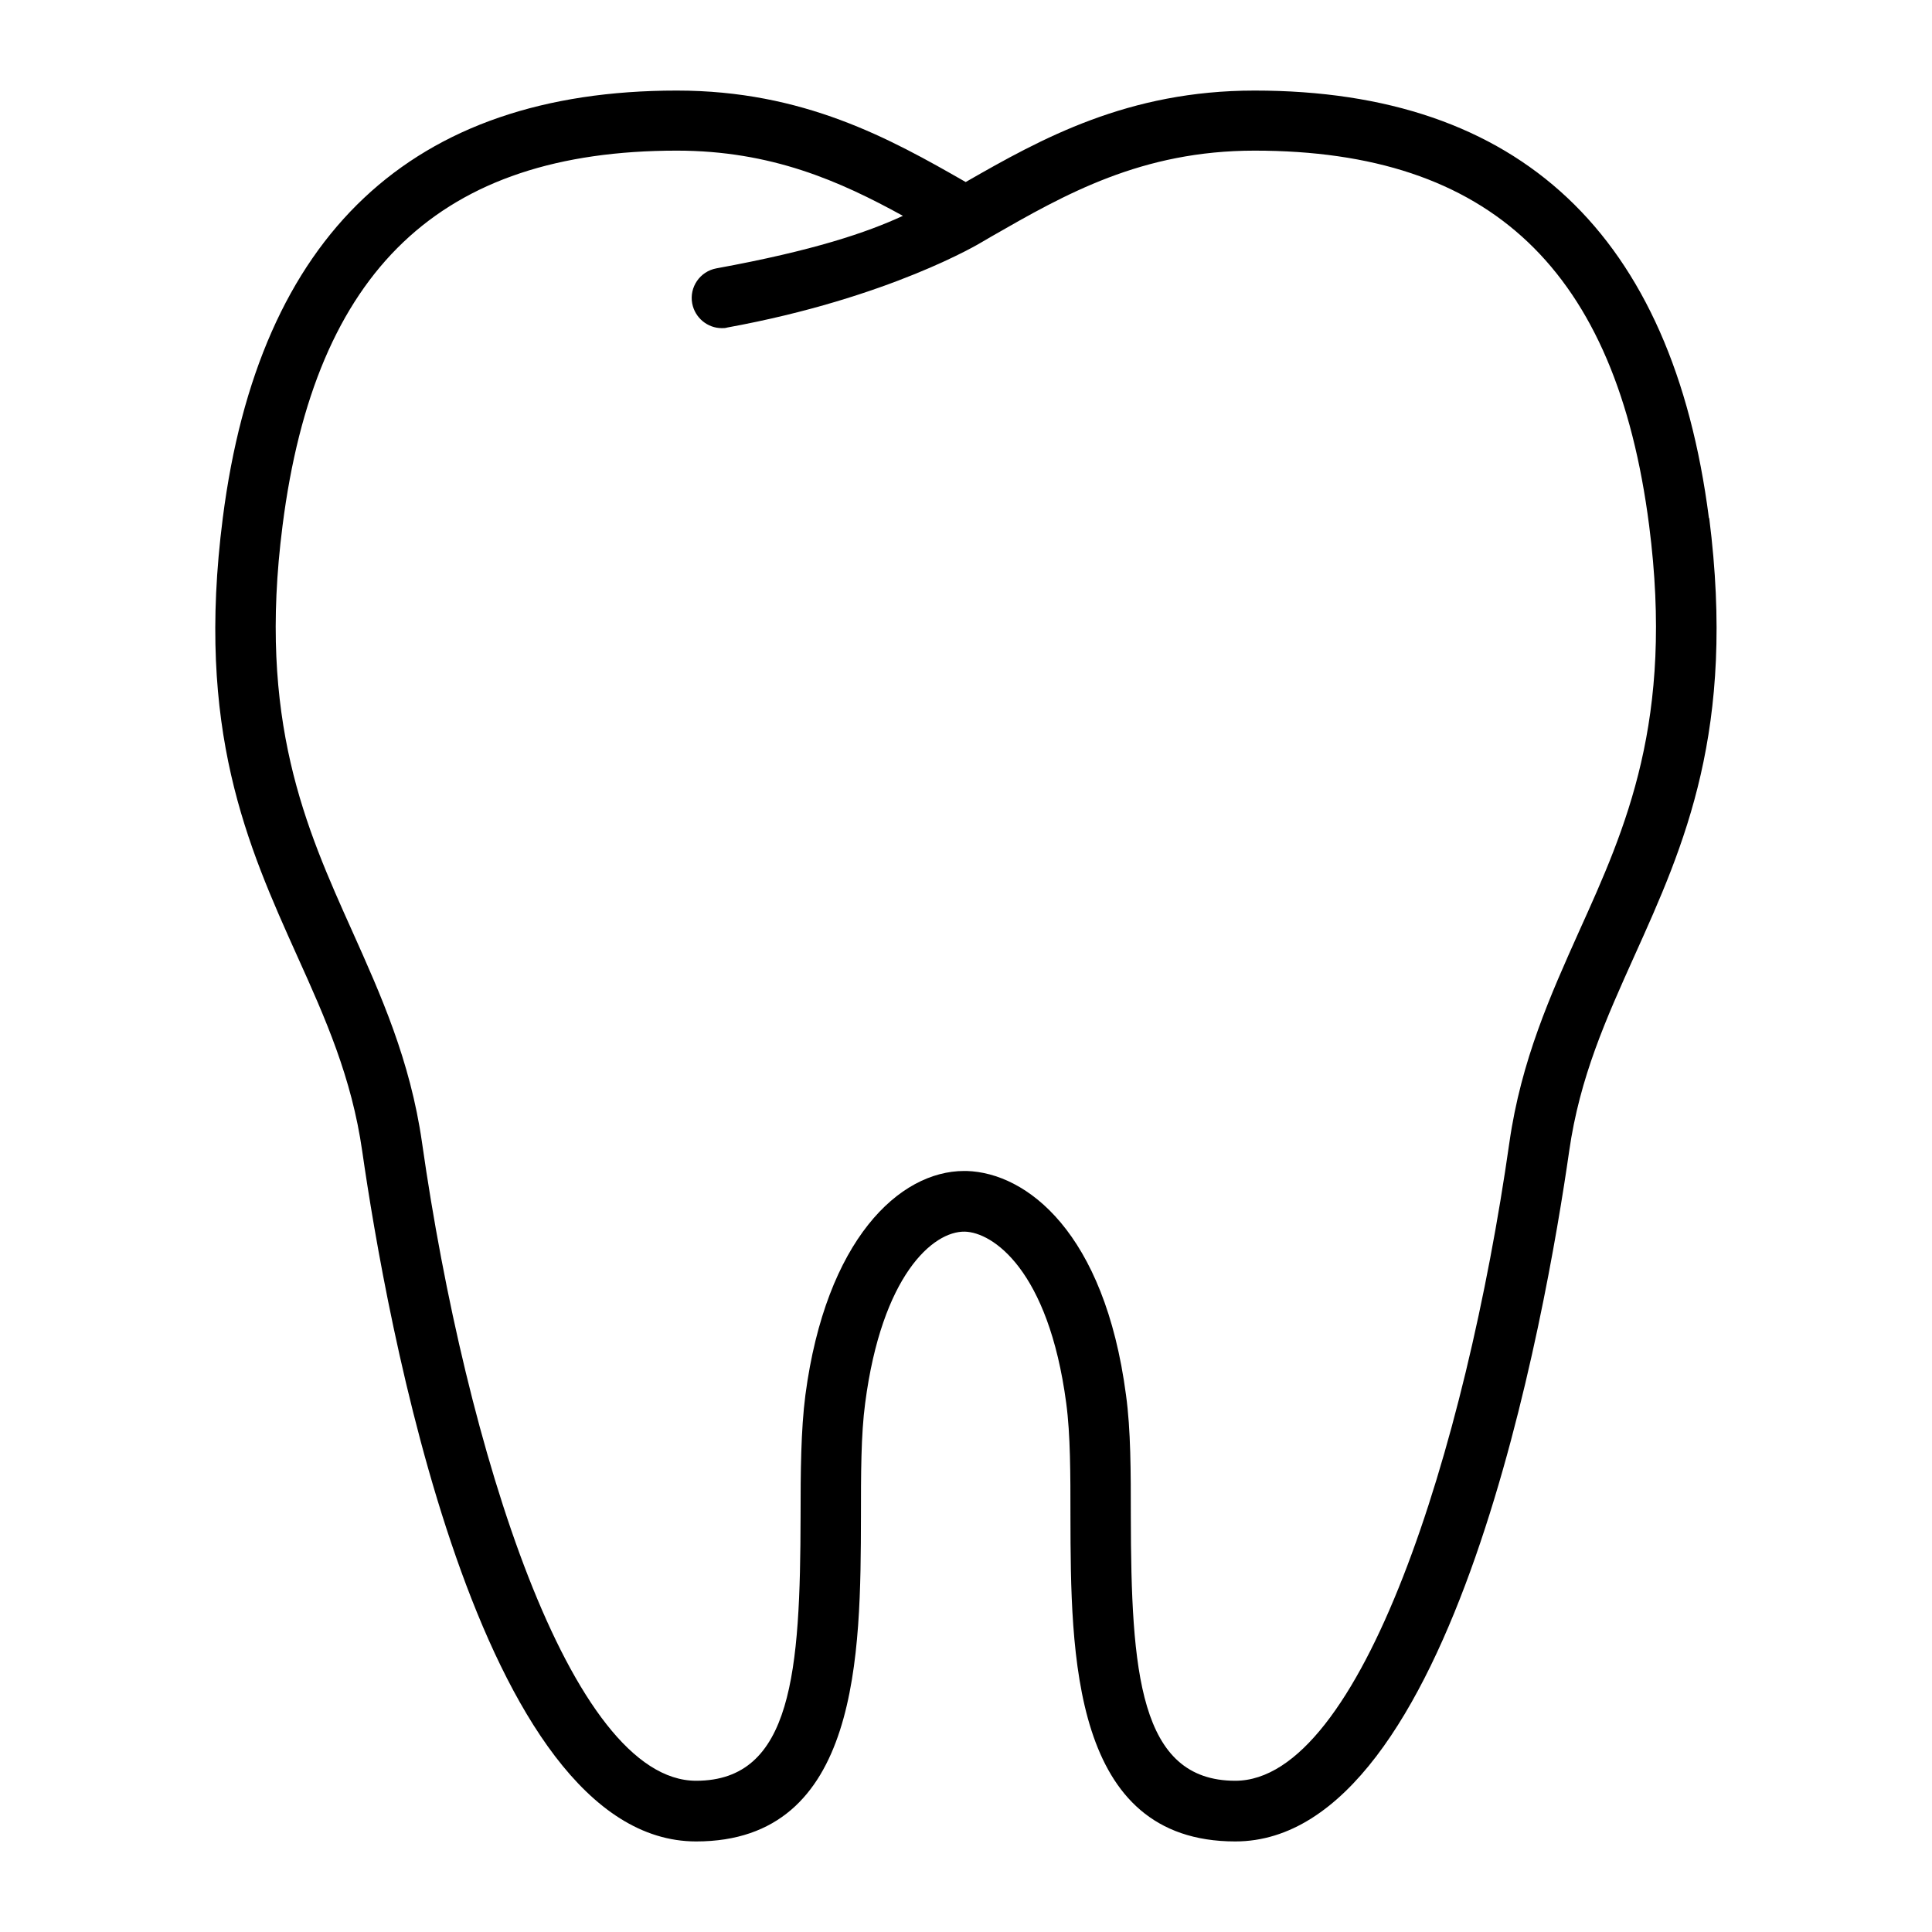 <svg id="fi_9441044" height="512" viewBox="0 0 64 64" width="512" xmlns="http://www.w3.org/2000/svg"><path d="m56.61 17.16c-1.21-9.4-6.27-14.16-15.05-14.16-4.2 0-7.06 1.59-9.57 3.03-2.51-1.44-5.37-3.03-9.57-3.03-8.78 0-13.84 4.77-15.04 14.16-.9 7.02.81 10.83 2.47 14.52.93 2.06 1.8 4.01 2.15 6.46.77 5.36 3.83 22.86 11.06 22.86 5.43 0 5.45-6.22 5.46-10.75 0-1.4 0-2.73.14-3.77.55-4.22 2.24-5.7 3.3-5.68.91.02 2.77 1.24 3.36 5.68.14 1.04.14 2.36.14 3.77.01 4.54.03 10.75 5.46 10.75 7.23 0 10.29-17.5 11.06-22.86.35-2.46 1.23-4.4 2.16-6.47 1.66-3.68 3.37-7.49 2.48-14.51zm-4.3 13.69c-.94 2.1-1.92 4.27-2.31 7-1.45 10.18-4.92 21.14-9.08 21.14-3.19 0-3.45-3.63-3.46-8.76 0-1.47 0-2.86-.16-4.02-.71-5.39-3.29-7.36-5.28-7.42-.03 0-.05 0-.08 0-2.15 0-4.58 2.28-5.26 7.42-.15 1.16-.16 2.55-.16 4.02-.01 5.13-.27 8.76-3.46 8.76-4.16 0-7.63-10.96-9.08-21.14-.39-2.73-1.37-4.9-2.31-7-1.54-3.43-3.14-6.98-2.31-13.44 1.08-8.47 5.23-12.42 13.06-12.42 3.13 0 5.4 1.01 7.49 2.16-1.19.55-2.95 1.15-6.18 1.74-.54.1-.9.62-.8 1.16.09.48.51.82.98.82.06 0 .12 0 .18-.02 5.38-.98 8.4-2.81 8.4-2.81s.36-.21.36-.21c2.44-1.4 4.97-2.84 8.71-2.84 7.82 0 11.98 3.95 13.07 12.42.83 6.46-.77 10.01-2.32 13.44z"></path></svg>
